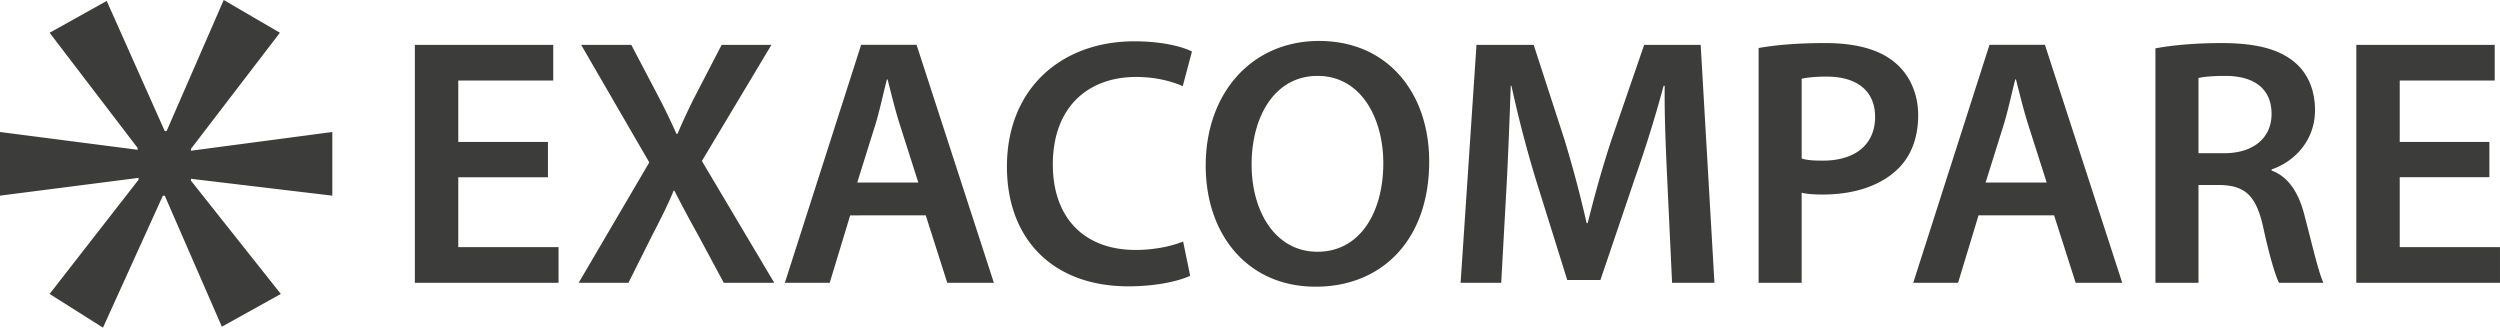 <svg xmlns="http://www.w3.org/2000/svg" viewBox="0 0 305.213 40" xml:space="preserve"><path d="M66.898 21.638H55.949v8.535h12.242v4.353H50.647V5.474h16.896v4.354H55.949v7.5h10.949zm21.464 12.887L85.26 28.75a166 166 0 0 1-2.931-5.475h-.087c-.689 1.681-1.465 3.233-2.629 5.475l-2.889 5.775h-6.077l8.621-14.698-8.319-14.353h6.121l3.146 5.99a83 83 0 0 1 2.37 4.872h.129A72 72 0 0 1 85 11.464l3.104-5.99h6.077l-8.491 14.18 8.836 14.871zm15.433-8.232-2.5 8.232H95.82l9.311-29.052h6.768l9.439 29.052h-5.69l-2.629-8.232zm8.318-4.009-2.283-7.155c-.562-1.767-1.036-3.75-1.467-5.432h-.086c-.432 1.682-.862 3.707-1.38 5.432l-2.241 7.155zm33.19 11.379c-1.25.604-4.009 1.294-7.543 1.294-9.226 0-14.828-5.776-14.828-14.612 0-9.569 6.681-15.302 15.561-15.302 3.492 0 5.948.689 7.026 1.249l-1.122 4.225c-1.379-.604-3.318-1.121-5.688-1.121-5.906 0-10.174 3.707-10.174 10.69 0 6.38 3.708 10.431 10.13 10.431 2.112 0 4.354-.432 5.776-1.035zM160.604 35c-8.232 0-13.405-6.294-13.405-14.785 0-8.88 5.646-15.215 13.836-15.215 8.448 0 13.448 6.422 13.448 14.698 0 9.741-5.904 15.302-13.836 15.302zm.259-4.268c5.129 0 8.018-4.741 8.018-10.819 0-5.474-2.716-10.646-8.018-10.646s-8.061 5.044-8.061 10.819 2.931 10.646 8.018 10.646zm42.717-8.06c-.175-3.749-.391-8.232-.346-12.198h-.13a155 155 0 0 1-3.449 11.121l-4.267 12.586h-4.052l-3.879-12.414a146 146 0 0 1-2.932-11.293h-.086c-.13 3.793-.302 8.405-.518 12.371l-.646 11.681h-4.958l1.94-29.052h6.982l3.793 11.682a147 147 0 0 1 2.673 10.086h.129c.776-3.146 1.768-6.725 2.888-10.13l4.008-11.638h6.898l1.68 29.052h-5.172zm11.119-16.81c1.939-.346 4.568-.604 8.103-.604 3.88 0 6.681.818 8.534 2.37 1.724 1.423 2.845 3.706 2.845 6.423 0 2.758-.86 5-2.457 6.552-2.155 2.111-5.43 3.146-9.18 3.146-.993 0-1.854-.043-2.587-.216v10.991h-5.258zm5.258 13.491c.689.216 1.508.259 2.587.259 3.965 0 6.379-1.983 6.379-5.345 0-3.189-2.241-4.914-5.905-4.914-1.467 0-2.501.129-3.061.26zm21.594 6.94-2.499 8.232h-5.474l9.309-29.052h6.769l9.439 29.052h-5.689l-2.629-8.232zm8.32-4.009-2.285-7.155c-.56-1.767-1.035-3.75-1.465-5.432h-.088c-.43 1.682-.86 3.707-1.379 5.432l-2.24 7.155zm13.275-16.379c2.025-.389 4.956-.646 8.017-.646 4.182 0 6.982.689 8.966 2.327 1.594 1.335 2.5 3.362 2.5 5.862 0 3.75-2.544 6.293-5.303 7.241v.13c2.111.775 3.362 2.801 4.052 5.603.948 3.62 1.724 6.983 2.285 8.104h-5.432c-.431-.862-1.163-3.232-1.94-6.853-.86-3.794-2.197-5.001-5.214-5.087h-2.673v11.939h-5.258zm5.258 12.801h3.146c3.578 0 5.775-1.896 5.775-4.784 0-3.146-2.197-4.655-5.646-4.655-1.683 0-2.759.129-3.276.26v9.179zm35.516 2.932h-10.947v8.535h12.24v4.353h-17.542V5.474h16.896v4.354h-11.595v7.5h10.947zM34.17 3.999 23.314 18.171v.229l17.256-2.285v7.771l-17.256-2.058v.229l10.971 13.829-7.2 3.999-6.971-15.999h-.229L12.572 40l-6.515-4.114 10.857-13.942v-.229L0 23.886v-7.771l16.799 2.171v-.228L6.057 3.999 13.028.114 20.114 16h.228l6.972-16z" style="fill:#3c3c3b"/></svg>